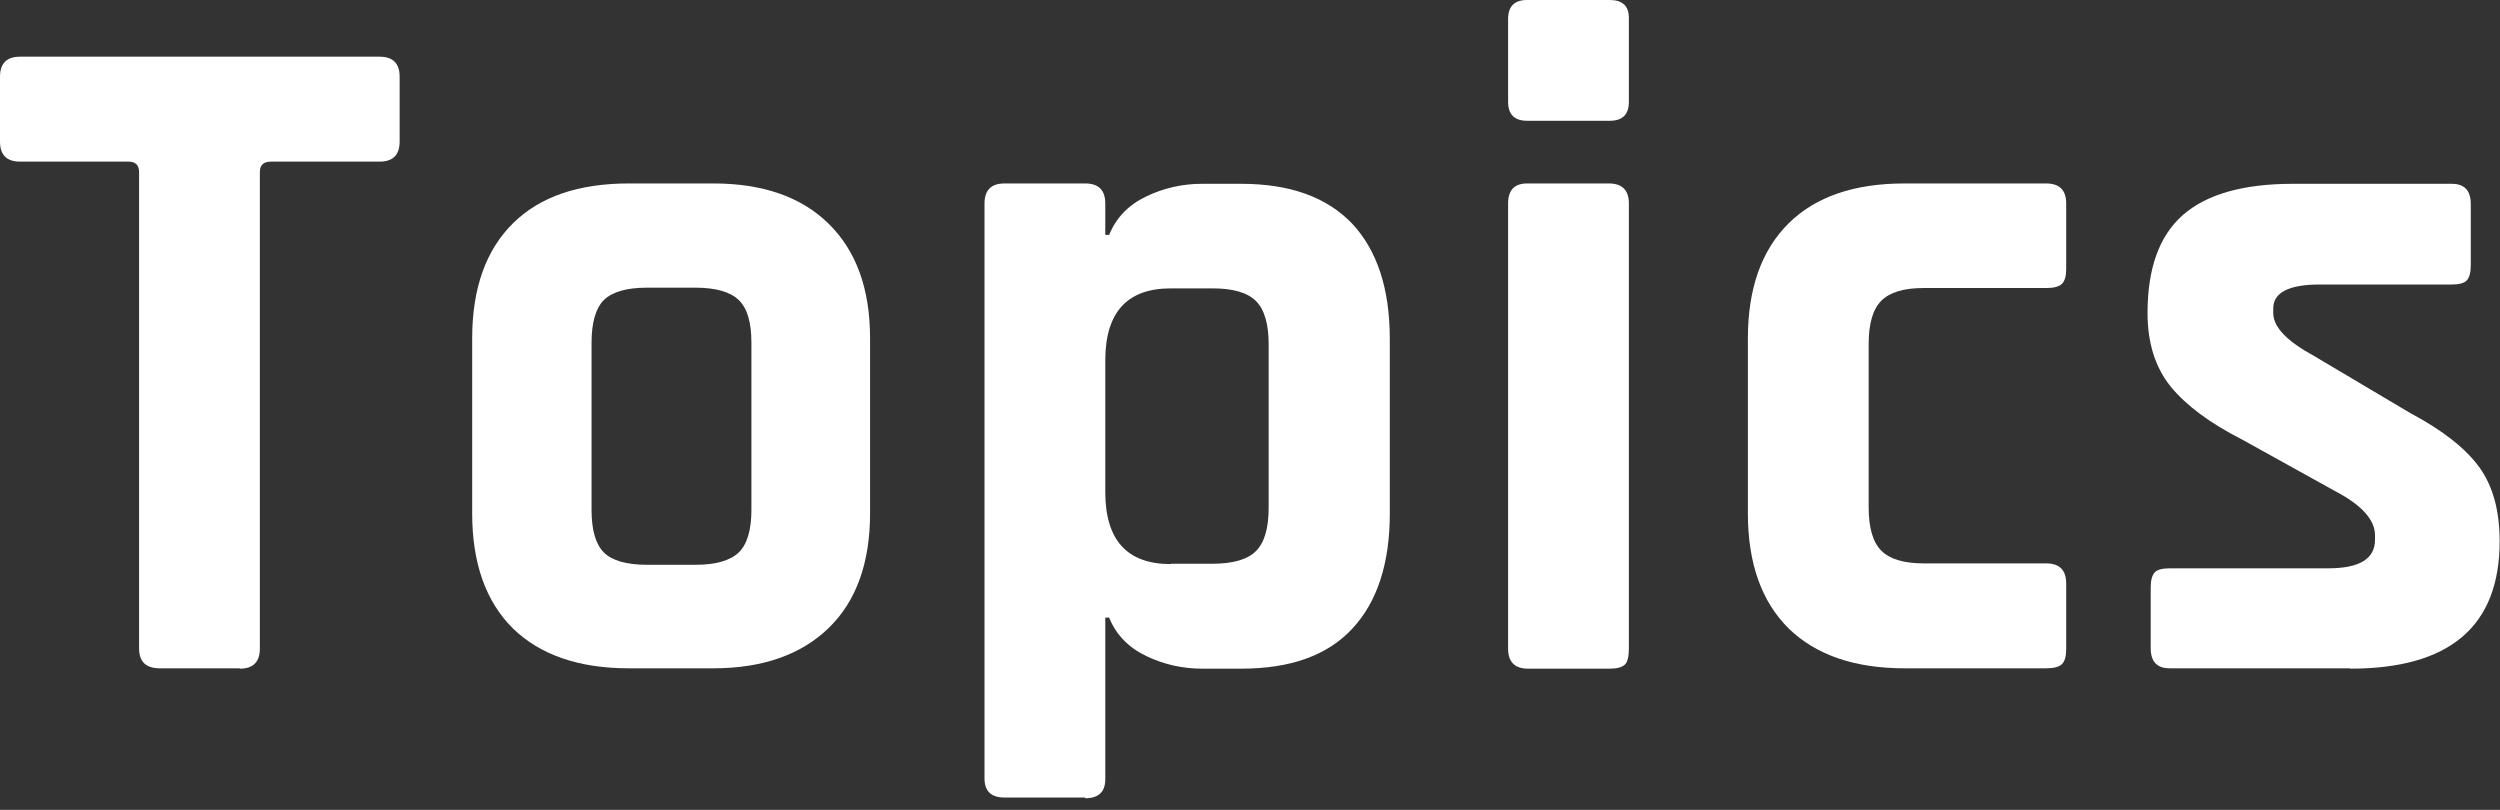 <svg width="71" height="23" viewBox="0 0 71 23" fill="none" xmlns="http://www.w3.org/2000/svg">
<rect x="0" y="0" width="71" height="23" fill="#333333" stroke="none"/>
<path d="M6.81 18.98H4.54C4.14 18.98 3.95 18.79 3.95 18.41V4.89C3.95 4.69 3.85 4.59 3.65 4.59H0.57C0.19 4.59 0 4.4 0 4.02V2.18C0 1.8 0.19 1.61 0.57 1.61H10.78C11.16 1.61 11.35 1.8 11.35 2.18V4.02C11.35 4.4 11.16 4.59 10.78 4.59H7.7C7.48 4.59 7.38 4.69 7.38 4.89V18.42C7.38 18.8 7.19 18.99 6.81 18.99V18.98Z" fill="white"/>
<path d="M20.26 18.98H17.86C16.44 18.98 15.34 18.6 14.57 17.85C13.8 17.09 13.41 16 13.41 14.58V9.61C13.41 8.19 13.8 7.1 14.57 6.34C15.34 5.58 16.44 5.21 17.86 5.21H20.26C21.66 5.21 22.76 5.59 23.54 6.36C24.32 7.13 24.71 8.21 24.71 9.61V14.58C24.71 15.98 24.32 17.07 23.54 17.83C22.76 18.59 21.66 18.98 20.26 18.98ZM18.37 16.04H19.75C20.33 16.04 20.74 15.92 20.98 15.69C21.22 15.46 21.34 15.05 21.34 14.48V9.73C21.34 9.15 21.22 8.75 20.98 8.52C20.74 8.29 20.33 8.17 19.75 8.17H18.37C17.79 8.17 17.39 8.29 17.15 8.52C16.92 8.75 16.8 9.16 16.8 9.73V14.48C16.8 15.06 16.92 15.46 17.15 15.69C17.38 15.92 17.79 16.04 18.37 16.04Z" fill="white"/>
<path d="M30.82 22.65H28.53C28.15 22.65 27.96 22.47 27.96 22.11V5.78C27.96 5.4 28.15 5.21 28.53 5.21H30.82C31.2 5.21 31.39 5.4 31.39 5.78V6.67H31.5C31.7 6.18 32.05 5.82 32.55 5.58C33.05 5.34 33.58 5.22 34.14 5.22H35.25C36.64 5.22 37.68 5.6 38.4 6.35C39.11 7.11 39.47 8.2 39.47 9.62V14.59C39.47 16.01 39.11 17.1 38.4 17.86C37.69 18.62 36.64 18.99 35.25 18.99H34.14C33.58 18.99 33.05 18.87 32.55 18.63C32.05 18.39 31.69 18.02 31.5 17.54H31.39V22.13C31.39 22.49 31.2 22.67 30.82 22.67V22.65ZM33.25 16.01H34.44C35.02 16.01 35.43 15.89 35.67 15.65C35.91 15.41 36.03 15 36.03 14.42V9.78C36.03 9.2 35.91 8.79 35.67 8.55C35.43 8.31 35.02 8.19 34.44 8.19H33.25C32.01 8.19 31.39 8.87 31.39 10.24V13.97C31.39 15.34 32.01 16.02 33.25 16.02V16.01Z" fill="white"/>
<path d="M42.83 2.89V0.54C42.83 0.18 43.01 0 43.37 0H45.72C46.08 0 46.26 0.17 46.26 0.51V2.89C46.26 3.25 46.08 3.43 45.72 3.43H43.37C43.01 3.43 42.83 3.25 42.83 2.89ZM42.83 18.41V5.78C42.83 5.4 43.01 5.21 43.37 5.21H45.69C46.07 5.21 46.26 5.4 46.26 5.78V18.42C46.26 18.65 46.22 18.81 46.14 18.88C46.06 18.95 45.92 18.99 45.72 18.99H43.4C43.02 18.99 42.83 18.8 42.83 18.42V18.41Z" fill="white"/>
<path d="M58.68 16.58V18.44C58.68 18.64 58.64 18.78 58.56 18.86C58.48 18.94 58.33 18.98 58.11 18.98H54.09C52.67 18.98 51.57 18.6 50.8 17.85C50.03 17.09 49.64 16 49.64 14.58V9.61C49.64 8.19 50.03 7.1 50.8 6.34C51.57 5.58 52.67 5.21 54.09 5.21H58.11C58.49 5.21 58.68 5.4 58.68 5.78V7.64C58.68 7.84 58.64 7.98 58.56 8.06C58.48 8.14 58.33 8.18 58.11 8.18H54.63C54.07 8.18 53.67 8.3 53.43 8.54C53.19 8.78 53.07 9.19 53.07 9.77V14.41C53.07 14.99 53.19 15.4 53.43 15.64C53.67 15.88 54.07 16 54.63 16H58.11C58.49 16 58.68 16.19 58.68 16.57V16.58Z" fill="white"/>
<path d="M66.75 18.98H61.62C61.26 18.98 61.08 18.79 61.08 18.41V16.68C61.08 16.48 61.12 16.34 61.19 16.26C61.26 16.18 61.41 16.14 61.62 16.14H66.13C67.01 16.14 67.45 15.87 67.45 15.33V15.2C67.45 14.77 67.08 14.35 66.34 13.96L63.67 12.48C62.75 12.01 62.08 11.51 61.64 10.97C61.21 10.43 60.99 9.74 60.99 8.89C60.99 7.63 61.32 6.7 61.99 6.11C62.66 5.52 63.7 5.22 65.12 5.22H69.63C69.99 5.22 70.17 5.41 70.17 5.79V7.54C70.17 7.74 70.13 7.88 70.06 7.96C69.99 8.04 69.84 8.08 69.63 8.08H65.88C65 8.08 64.56 8.31 64.56 8.76V8.89C64.56 9.29 64.95 9.69 65.72 10.11L68.45 11.73C69.39 12.23 70.04 12.75 70.42 13.28C70.8 13.81 70.99 14.51 70.99 15.37C70.99 17.78 69.58 18.99 66.75 18.99V18.98Z" fill="white"/>
</svg>
